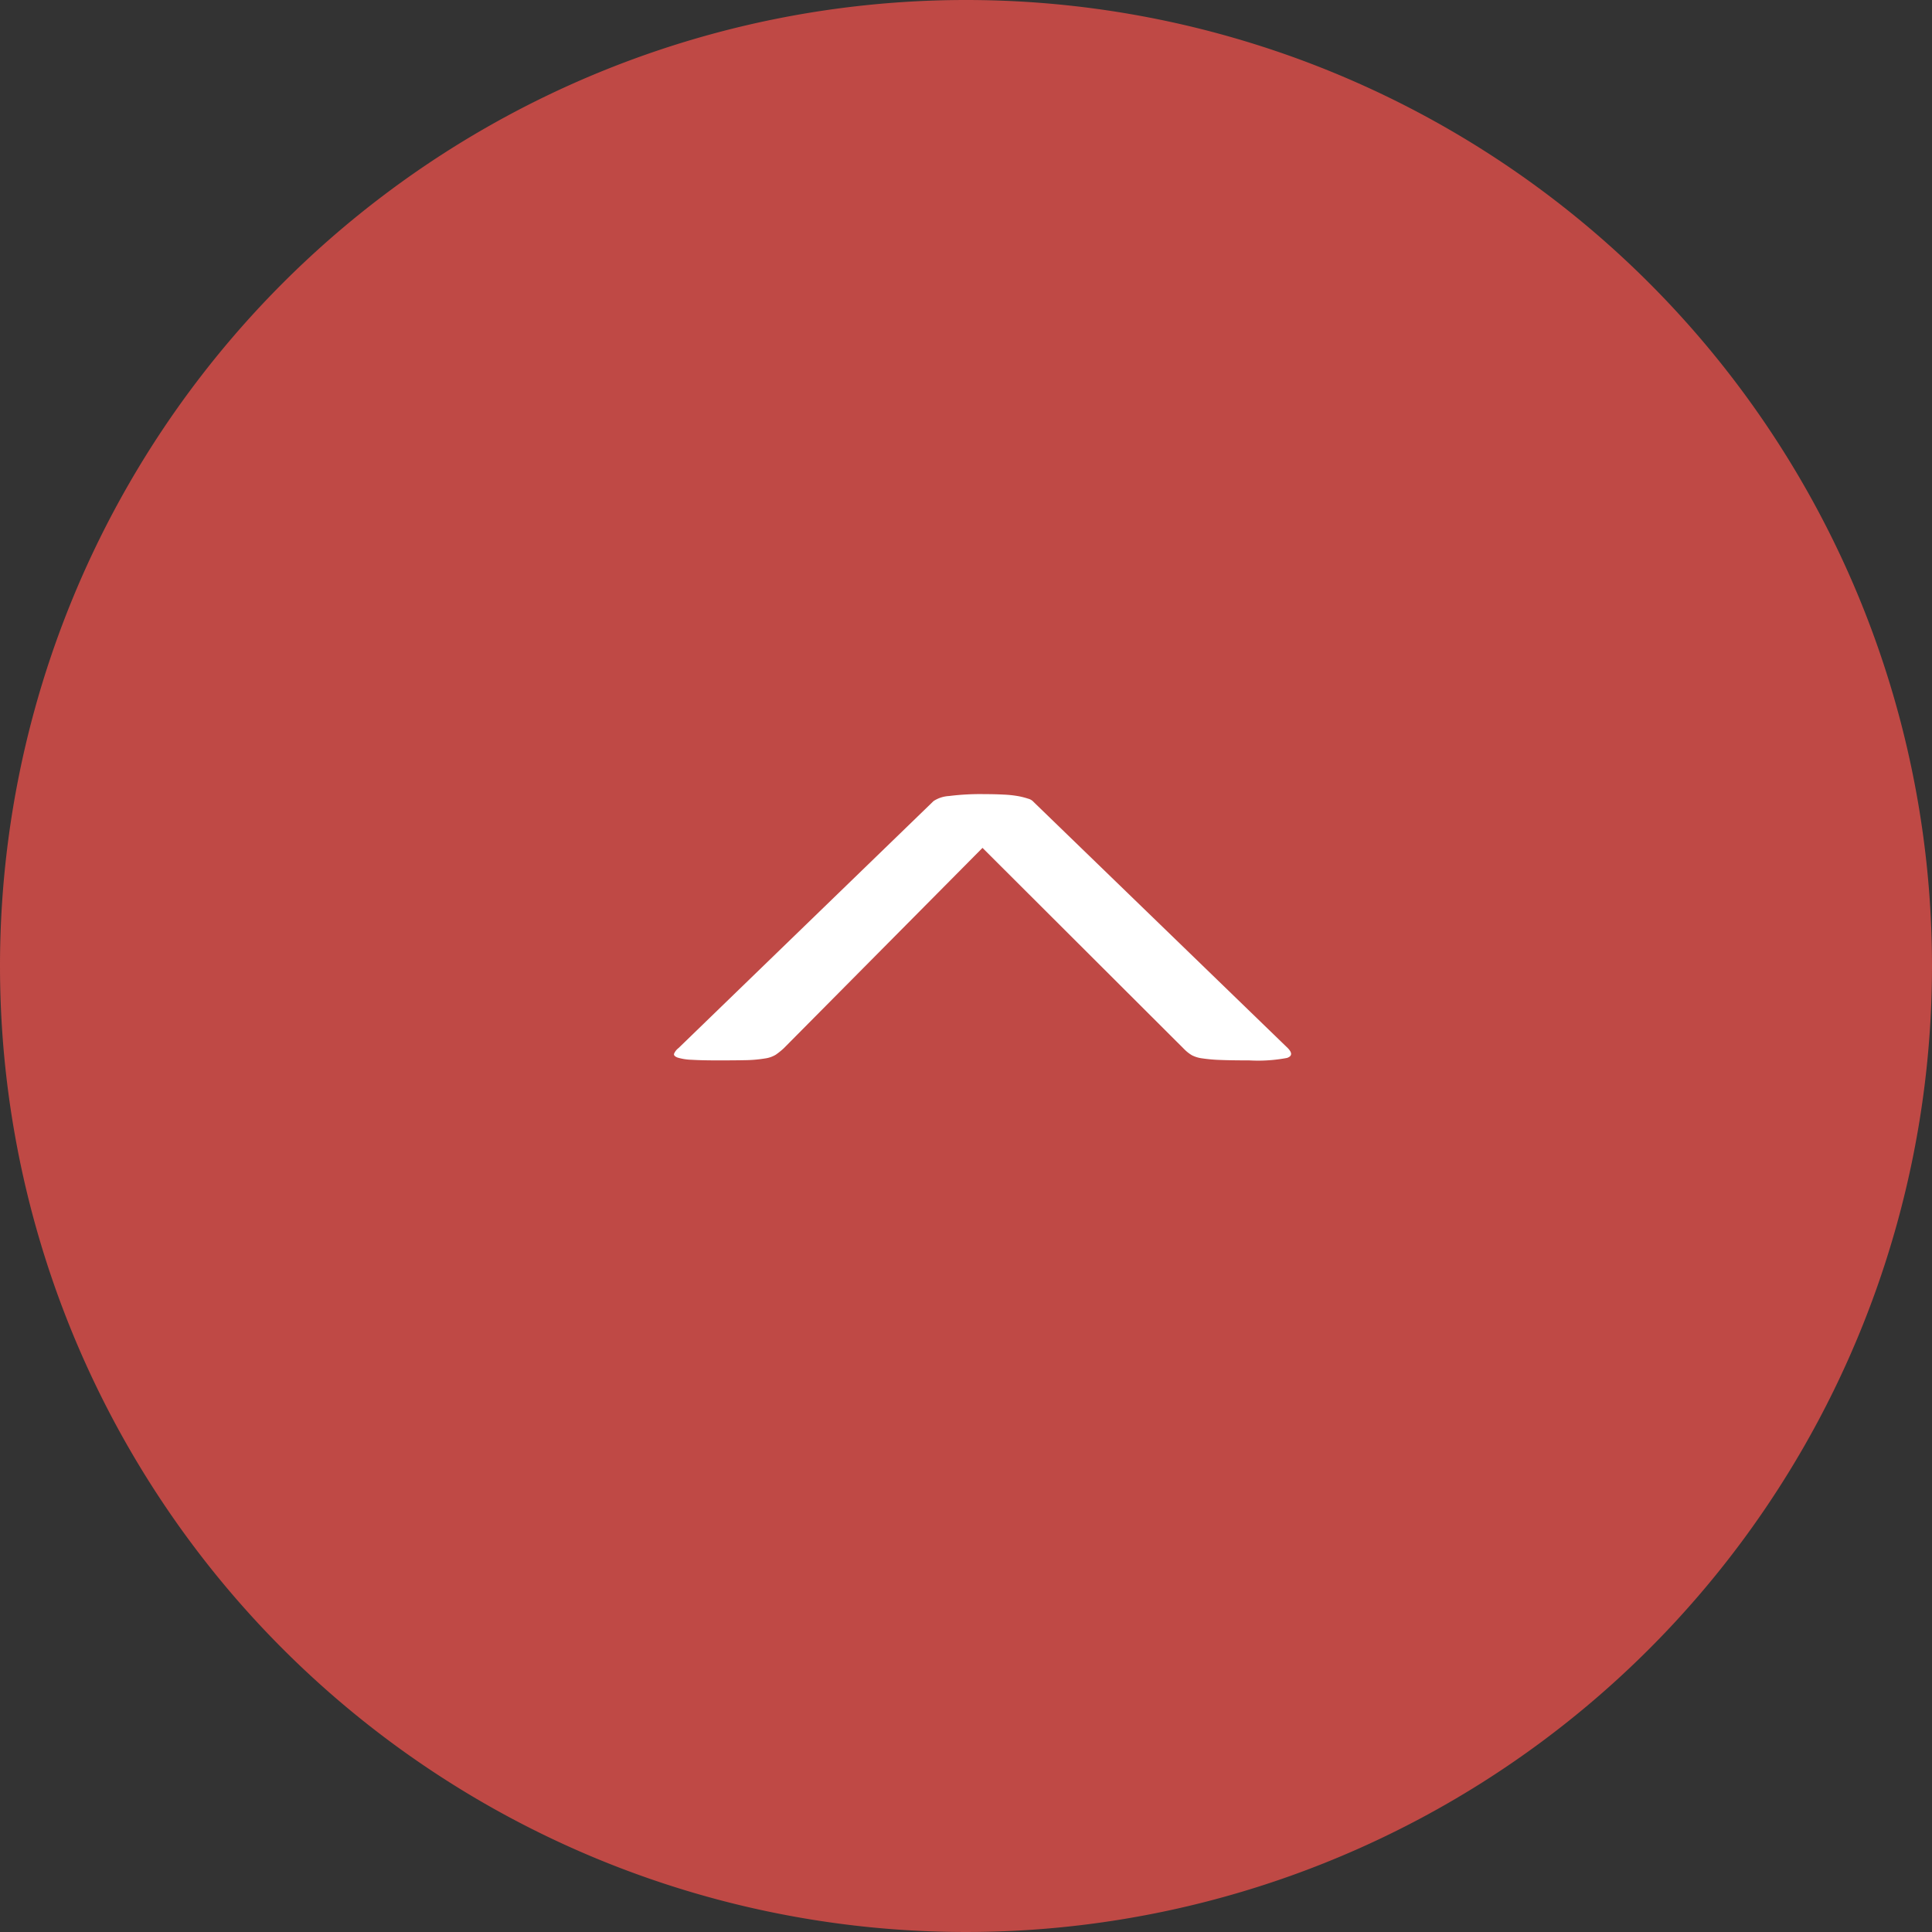 <svg xmlns="http://www.w3.org/2000/svg" width="50" height="50" viewBox="0 0 50 50">
  <rect x="0" y="0" width="50" height="50" fill="#333333" stroke="none"/>
  <g id="TOPへ戻る" transform="translate(-297 -5206)">
    <path id="パス_59" data-name="パス 59" d="M25,0A25,25,0,1,1,0,25,25,25,0,0,1,25,0Z" transform="translate(297 5206)" fill="#bf4945"/>
    <path id="パス_58" data-name="パス 58" d="M0-1.664q0,.415-.016.672a1.4,1.4,0,0,1-.057.365q-.041.108-.1.091A.366.366,0,0,1-.32-.652l-6.392-6.6a.814.814,0,0,1-.13-.4,6.42,6.42,0,0,1-.049-.913q0-.266.012-.5a2.928,2.928,0,0,1,.041-.382A1.945,1.945,0,0,1-6.773-9.7a.275.275,0,0,1,.085-.141L-.32-16.417q.187-.183.256.017A4.035,4.035,0,0,1,0-15.421q0,.481-.012.763a4.031,4.031,0,0,1-.041.456.8.8,0,0,1-.081.266.983.983,0,0,1-.15.191L-5.5-8.518-.312-3.373a1.825,1.825,0,0,1,.166.207A.725.725,0,0,1-.052-2.9a3.434,3.434,0,0,1,.045.465Q0-2.145,0-1.664Z" transform="translate(313.909 5233.443) rotate(90)" fill="#fff"/>
  </g>
</svg>
